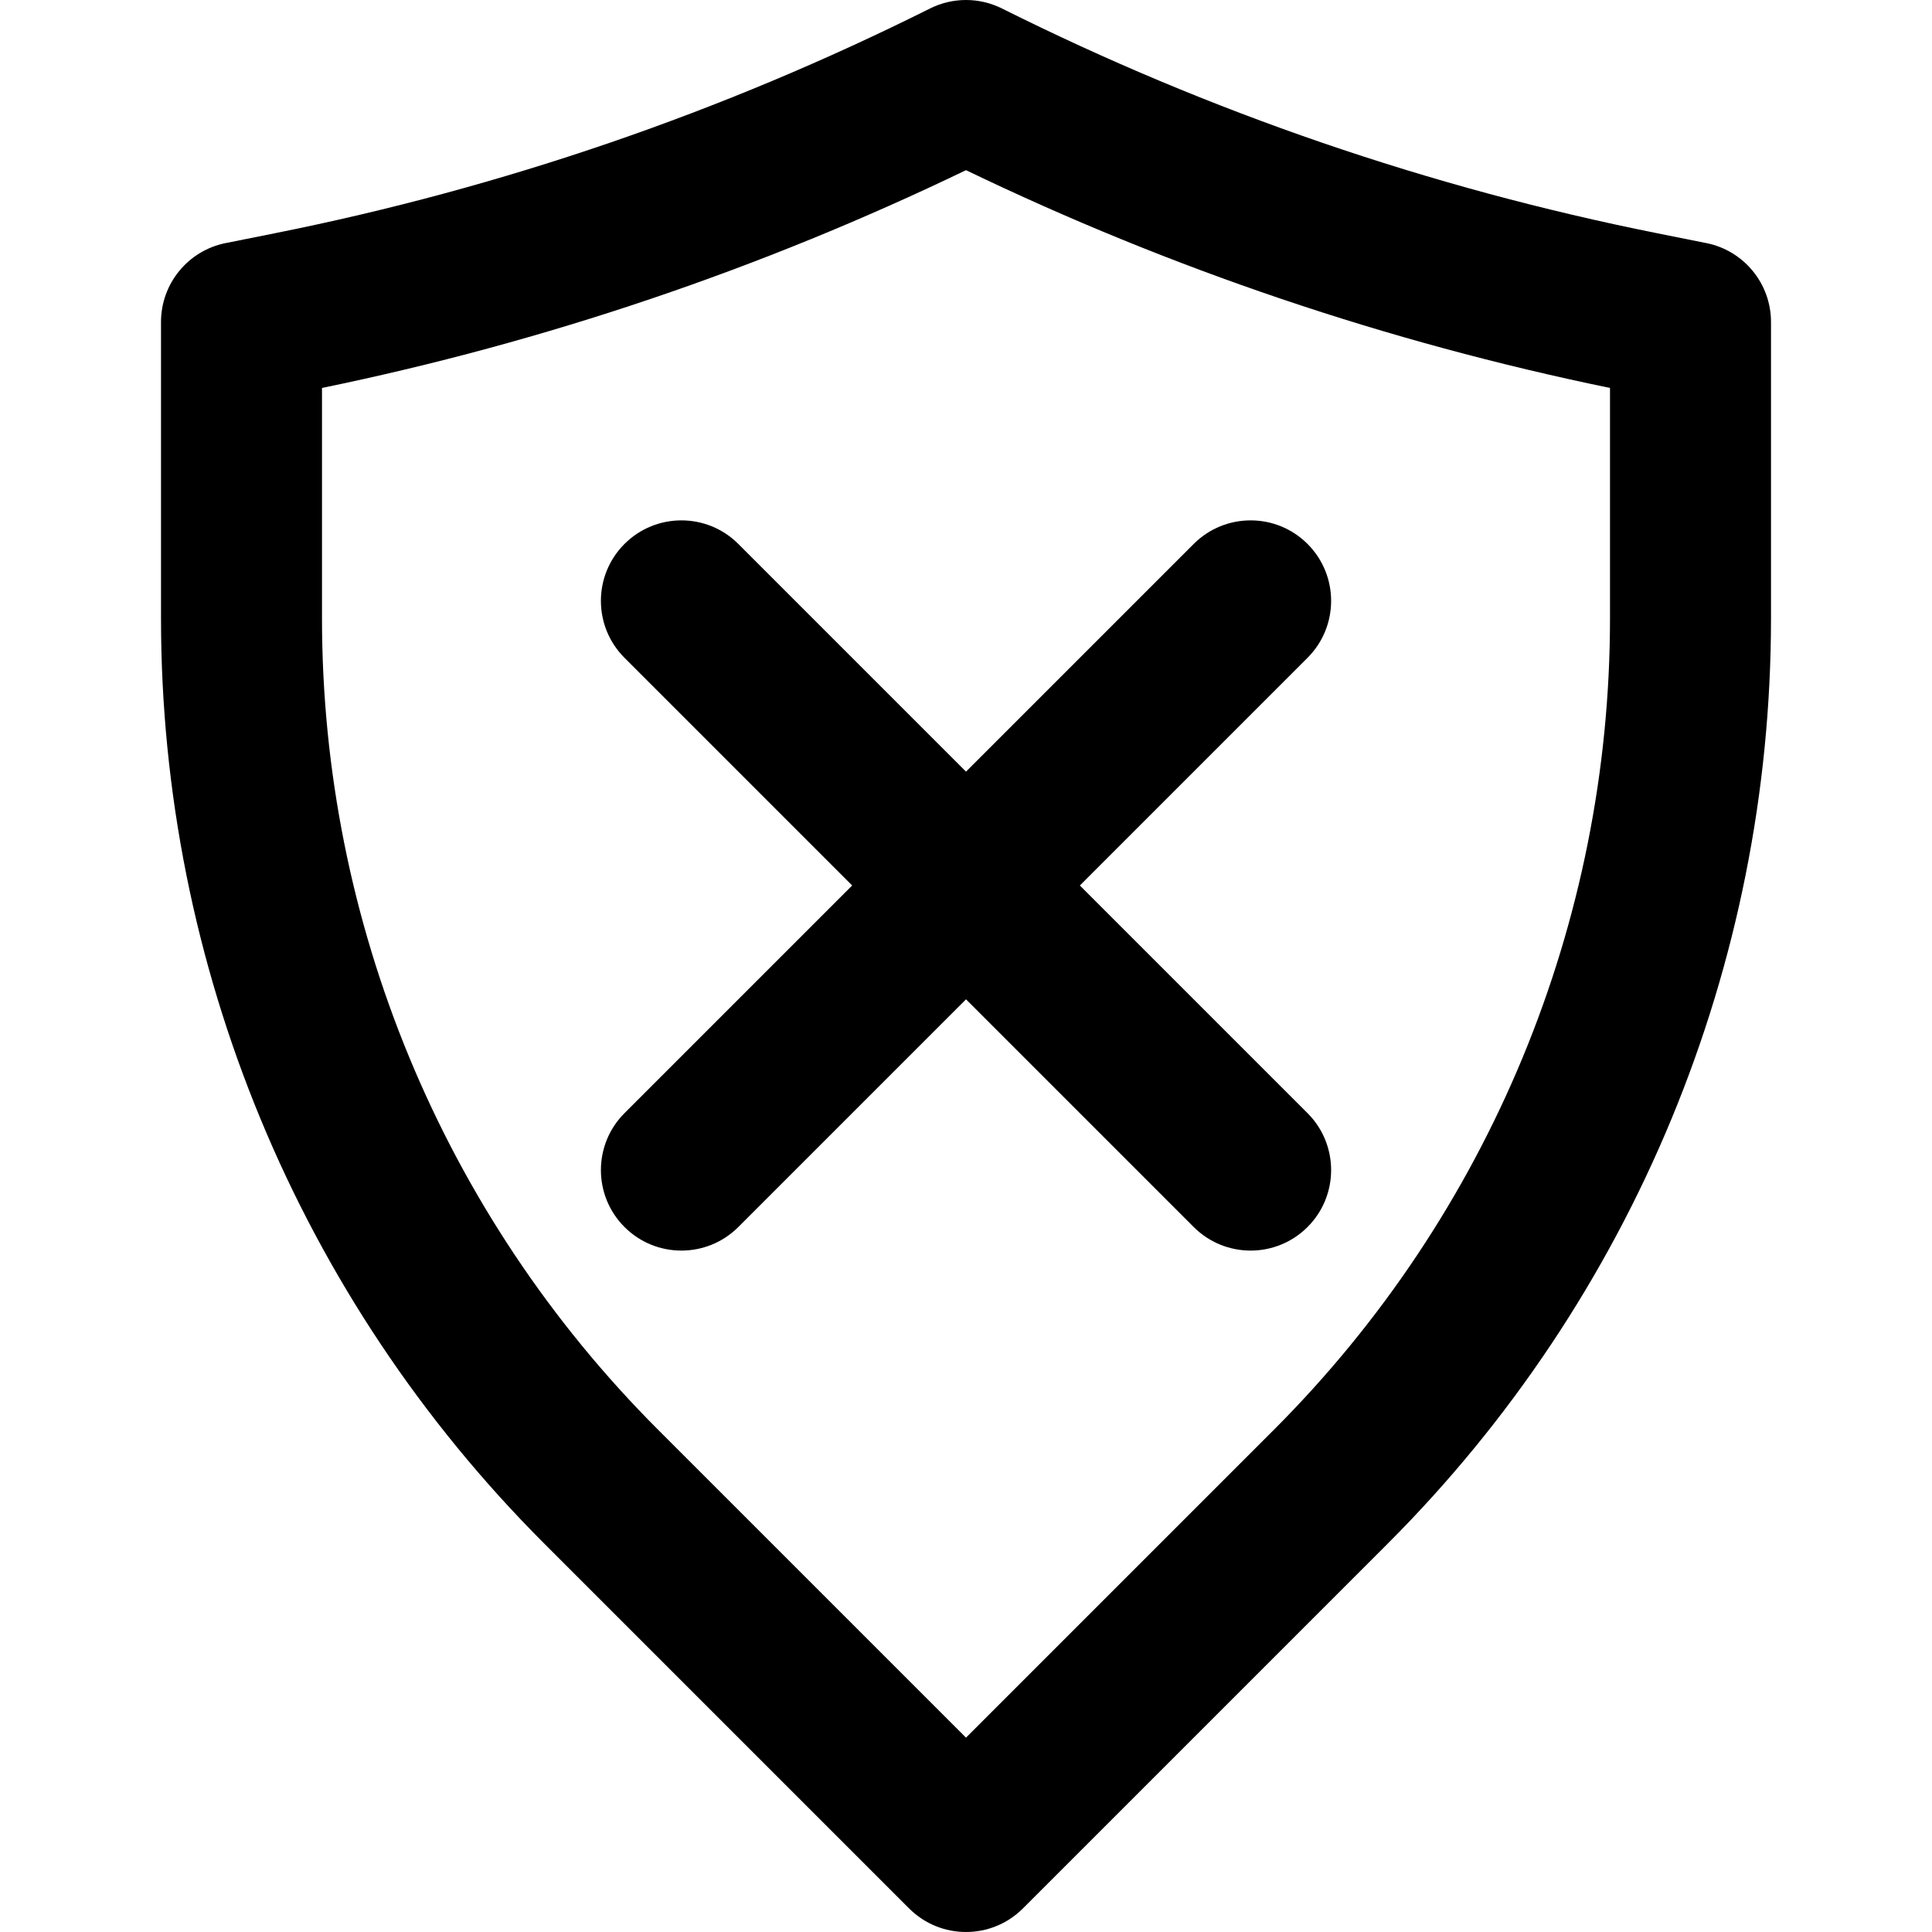 <?xml version="1.0" encoding="iso-8859-1"?>
<!-- Uploaded to: SVG Repo, www.svgrepo.com, Generator: SVG Repo Mixer Tools -->
<svg fill="#000000" height="800px" width="800px" version="1.1" id="Layer_1" xmlns="http://www.w3.org/2000/svg" xmlns:xlink="http://www.w3.org/1999/xlink" 
	 viewBox="0 0 512 512" xml:space="preserve">
<g>
	<g>
		<g>
			<path d="M452.184,64.414l-13.12-2.624C378.866,49.751,320.505,29.724,265.538,2.251c-6.004-3.001-13.071-3.001-19.075,0
				C191.478,29.733,133.136,49.754,72.938,61.79l-13.121,2.624c-9.972,1.994-17.149,10.75-17.149,20.919v78.549
				c0,91.952,36.531,180.151,101.544,245.165l96.704,96.704c8.331,8.331,21.839,8.331,30.17,0l96.704-96.704
				c65.014-65.014,101.544-153.213,101.544-245.165V85.333C469.333,75.164,462.156,66.409,452.184,64.414z M426.667,163.883
				c0,80.636-32.036,157.983-89.048,214.995L256,460.497l-81.619-81.619c-57.012-57.012-89.048-134.359-89.048-214.995v-61.072
				C144.359,90.665,201.669,71.279,256,45.097c54.318,26.174,111.642,45.564,170.667,57.714V163.883z"/>
			<path d="M195.665,144.153c-8.331-8.331-21.839-8.331-30.17,0c-8.331,8.331-8.331,21.839,0,30.17l60.339,60.339l-60.339,60.339
				c-8.331,8.331-8.331,21.839,0,30.17c8.331,8.331,21.839,8.331,30.17,0l60.339-60.339l60.339,60.339
				c8.331,8.331,21.839,8.331,30.17,0c8.331-8.331,8.331-21.839,0-30.17l-60.339-60.339l60.339-60.339
				c8.331-8.331,8.331-21.839,0-30.17c-8.331-8.331-21.839-8.331-30.17,0l-60.339,60.339L195.665,144.153z"/>
		</g>
	</g>
</g>
</svg>